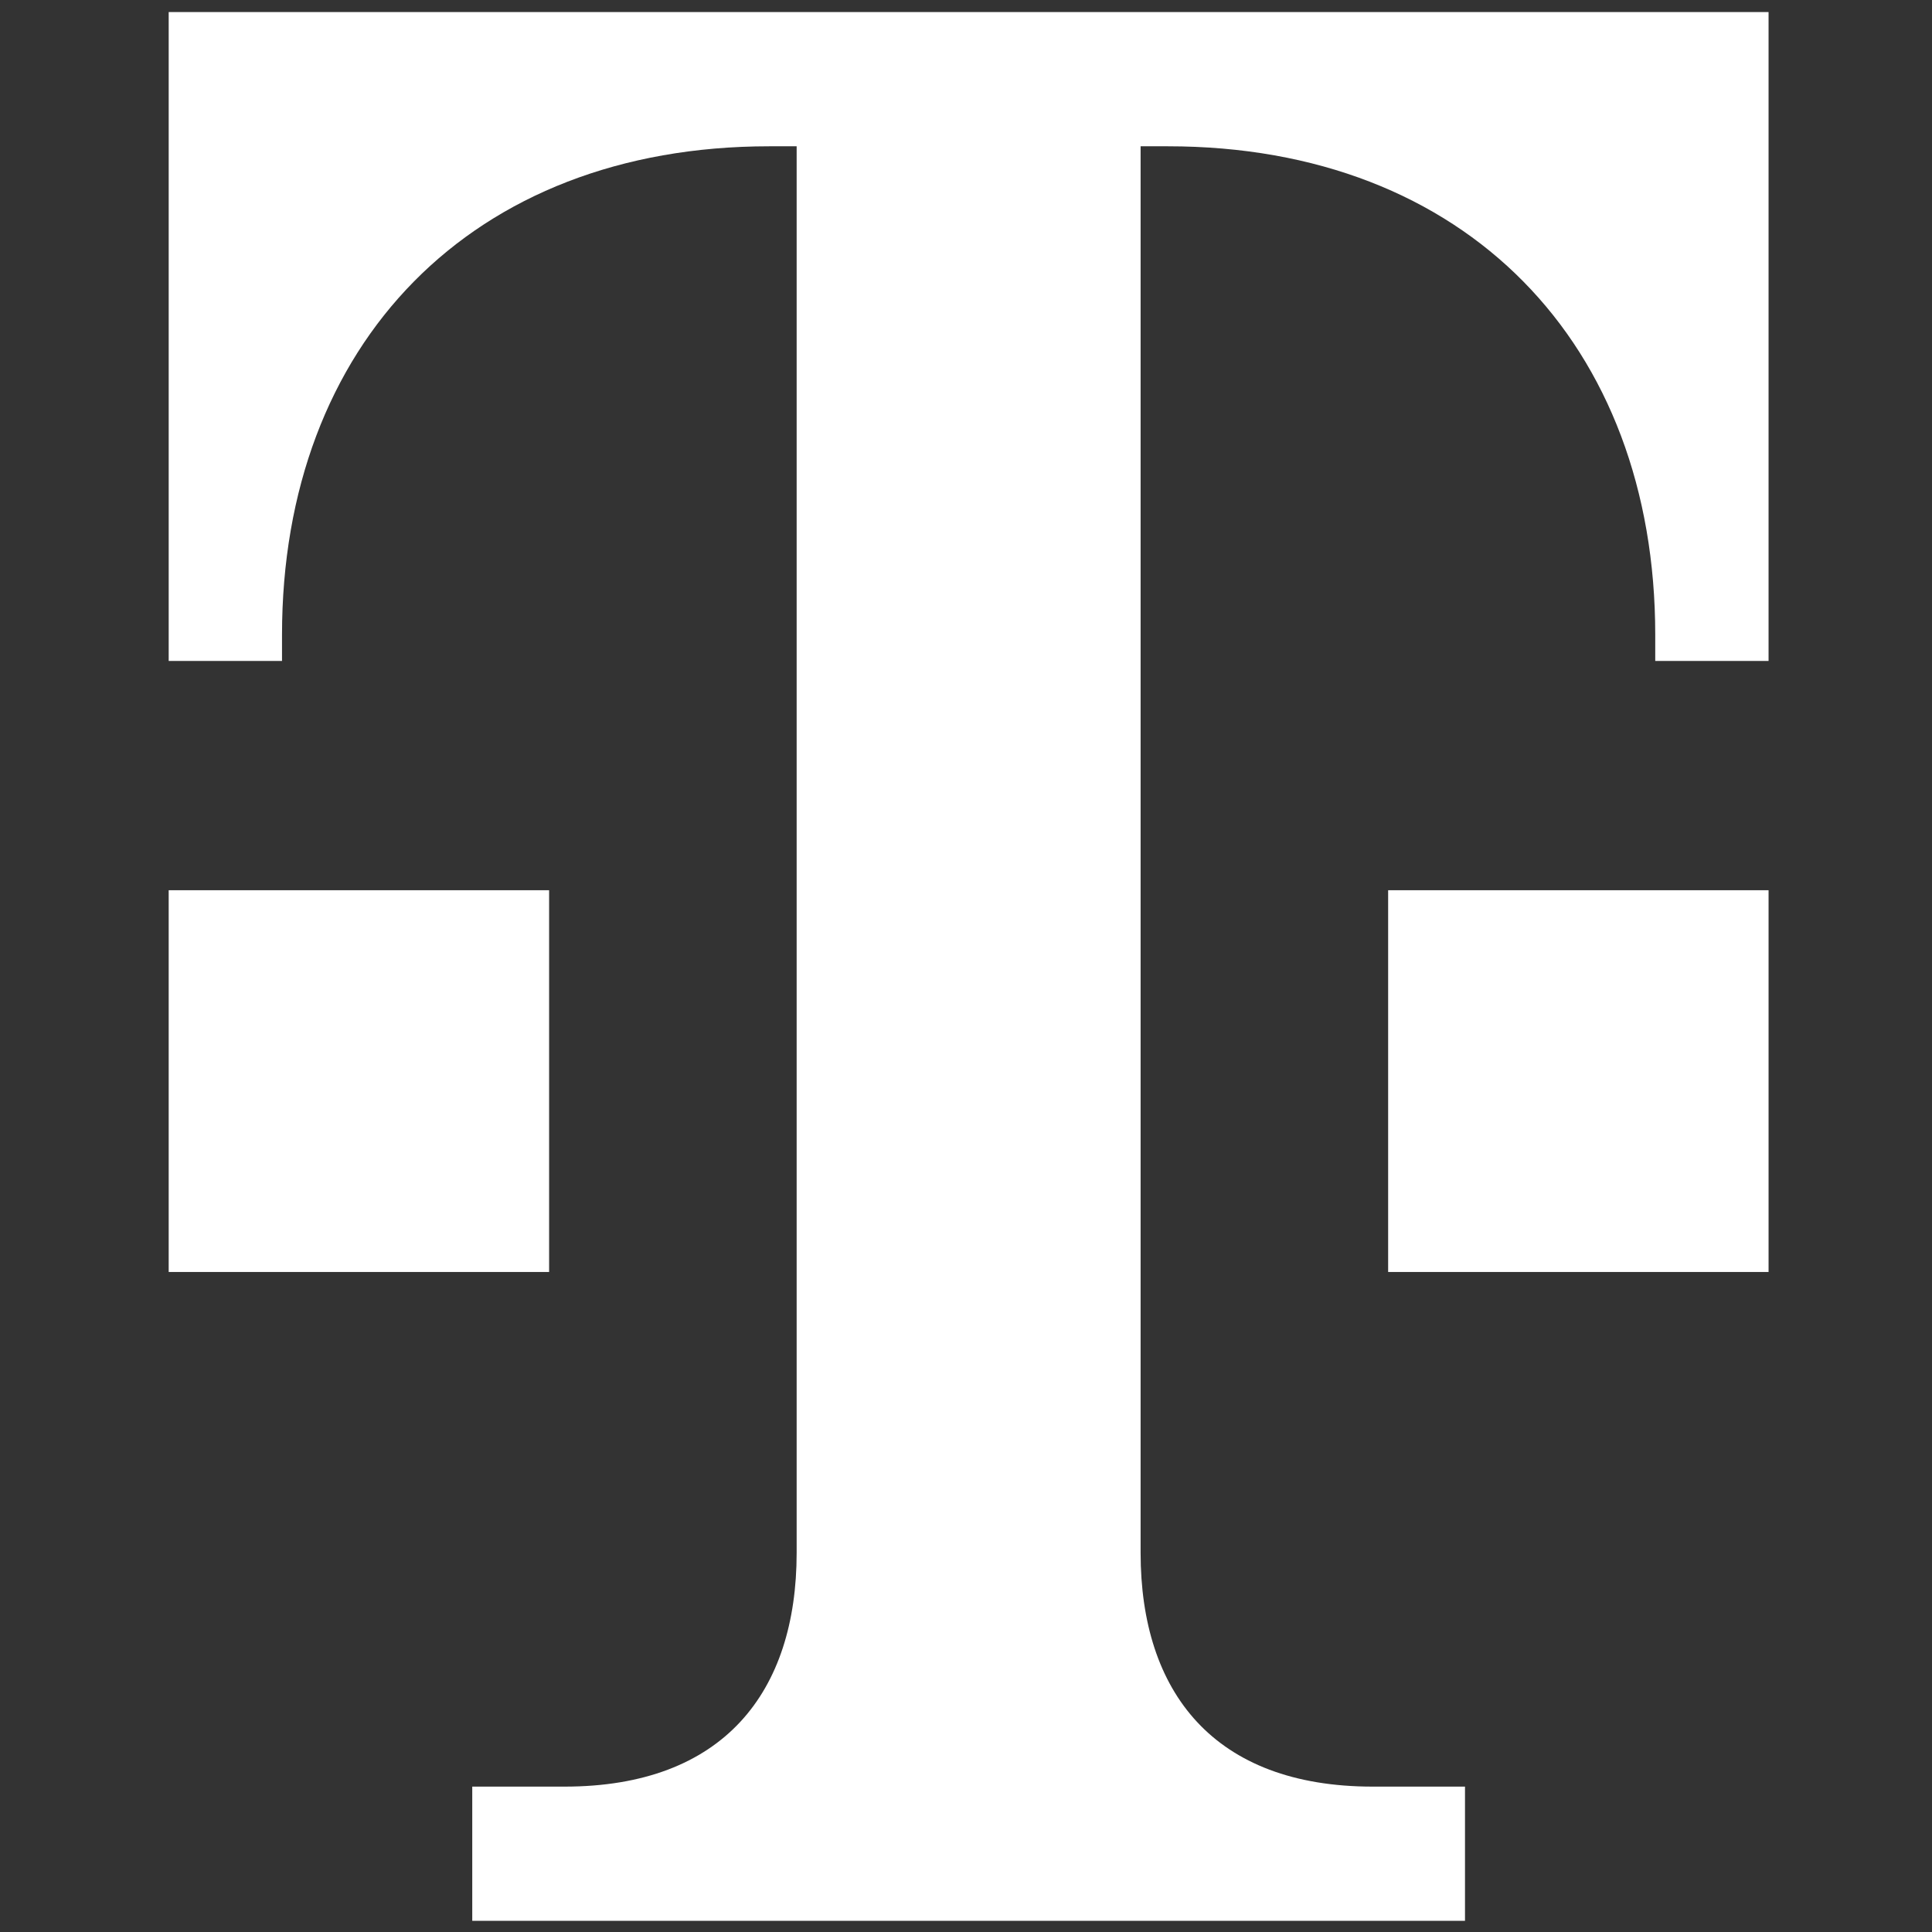 <svg fill="none" height="32" viewBox="0 0 32 32" width="32" xmlns="http://www.w3.org/2000/svg"><rect x="0" y="0" width="32" height="32" fill="#333333" stroke="none"/><g fill="#fff"><path d="m24.265 31.815v-2.223h-1.528c-2.635 0-3.845-1.567-3.845-3.873v-23.296h.453c4.936 0 8.071 3.276 8.071 8.092v.432h1.877v-10.747h-26.499v10.747h1.877v-.432c0-4.816 3.135-8.092 8.071-8.092h.453v23.296c0 2.306-1.21 3.873-3.845 3.873h-1.528v2.223z"/><path d="m29.293 21.068h-6.301v-6.323h6.301z"/><path d="m9.095 21.068h-6.301v-6.323h6.301z"/></g></svg>